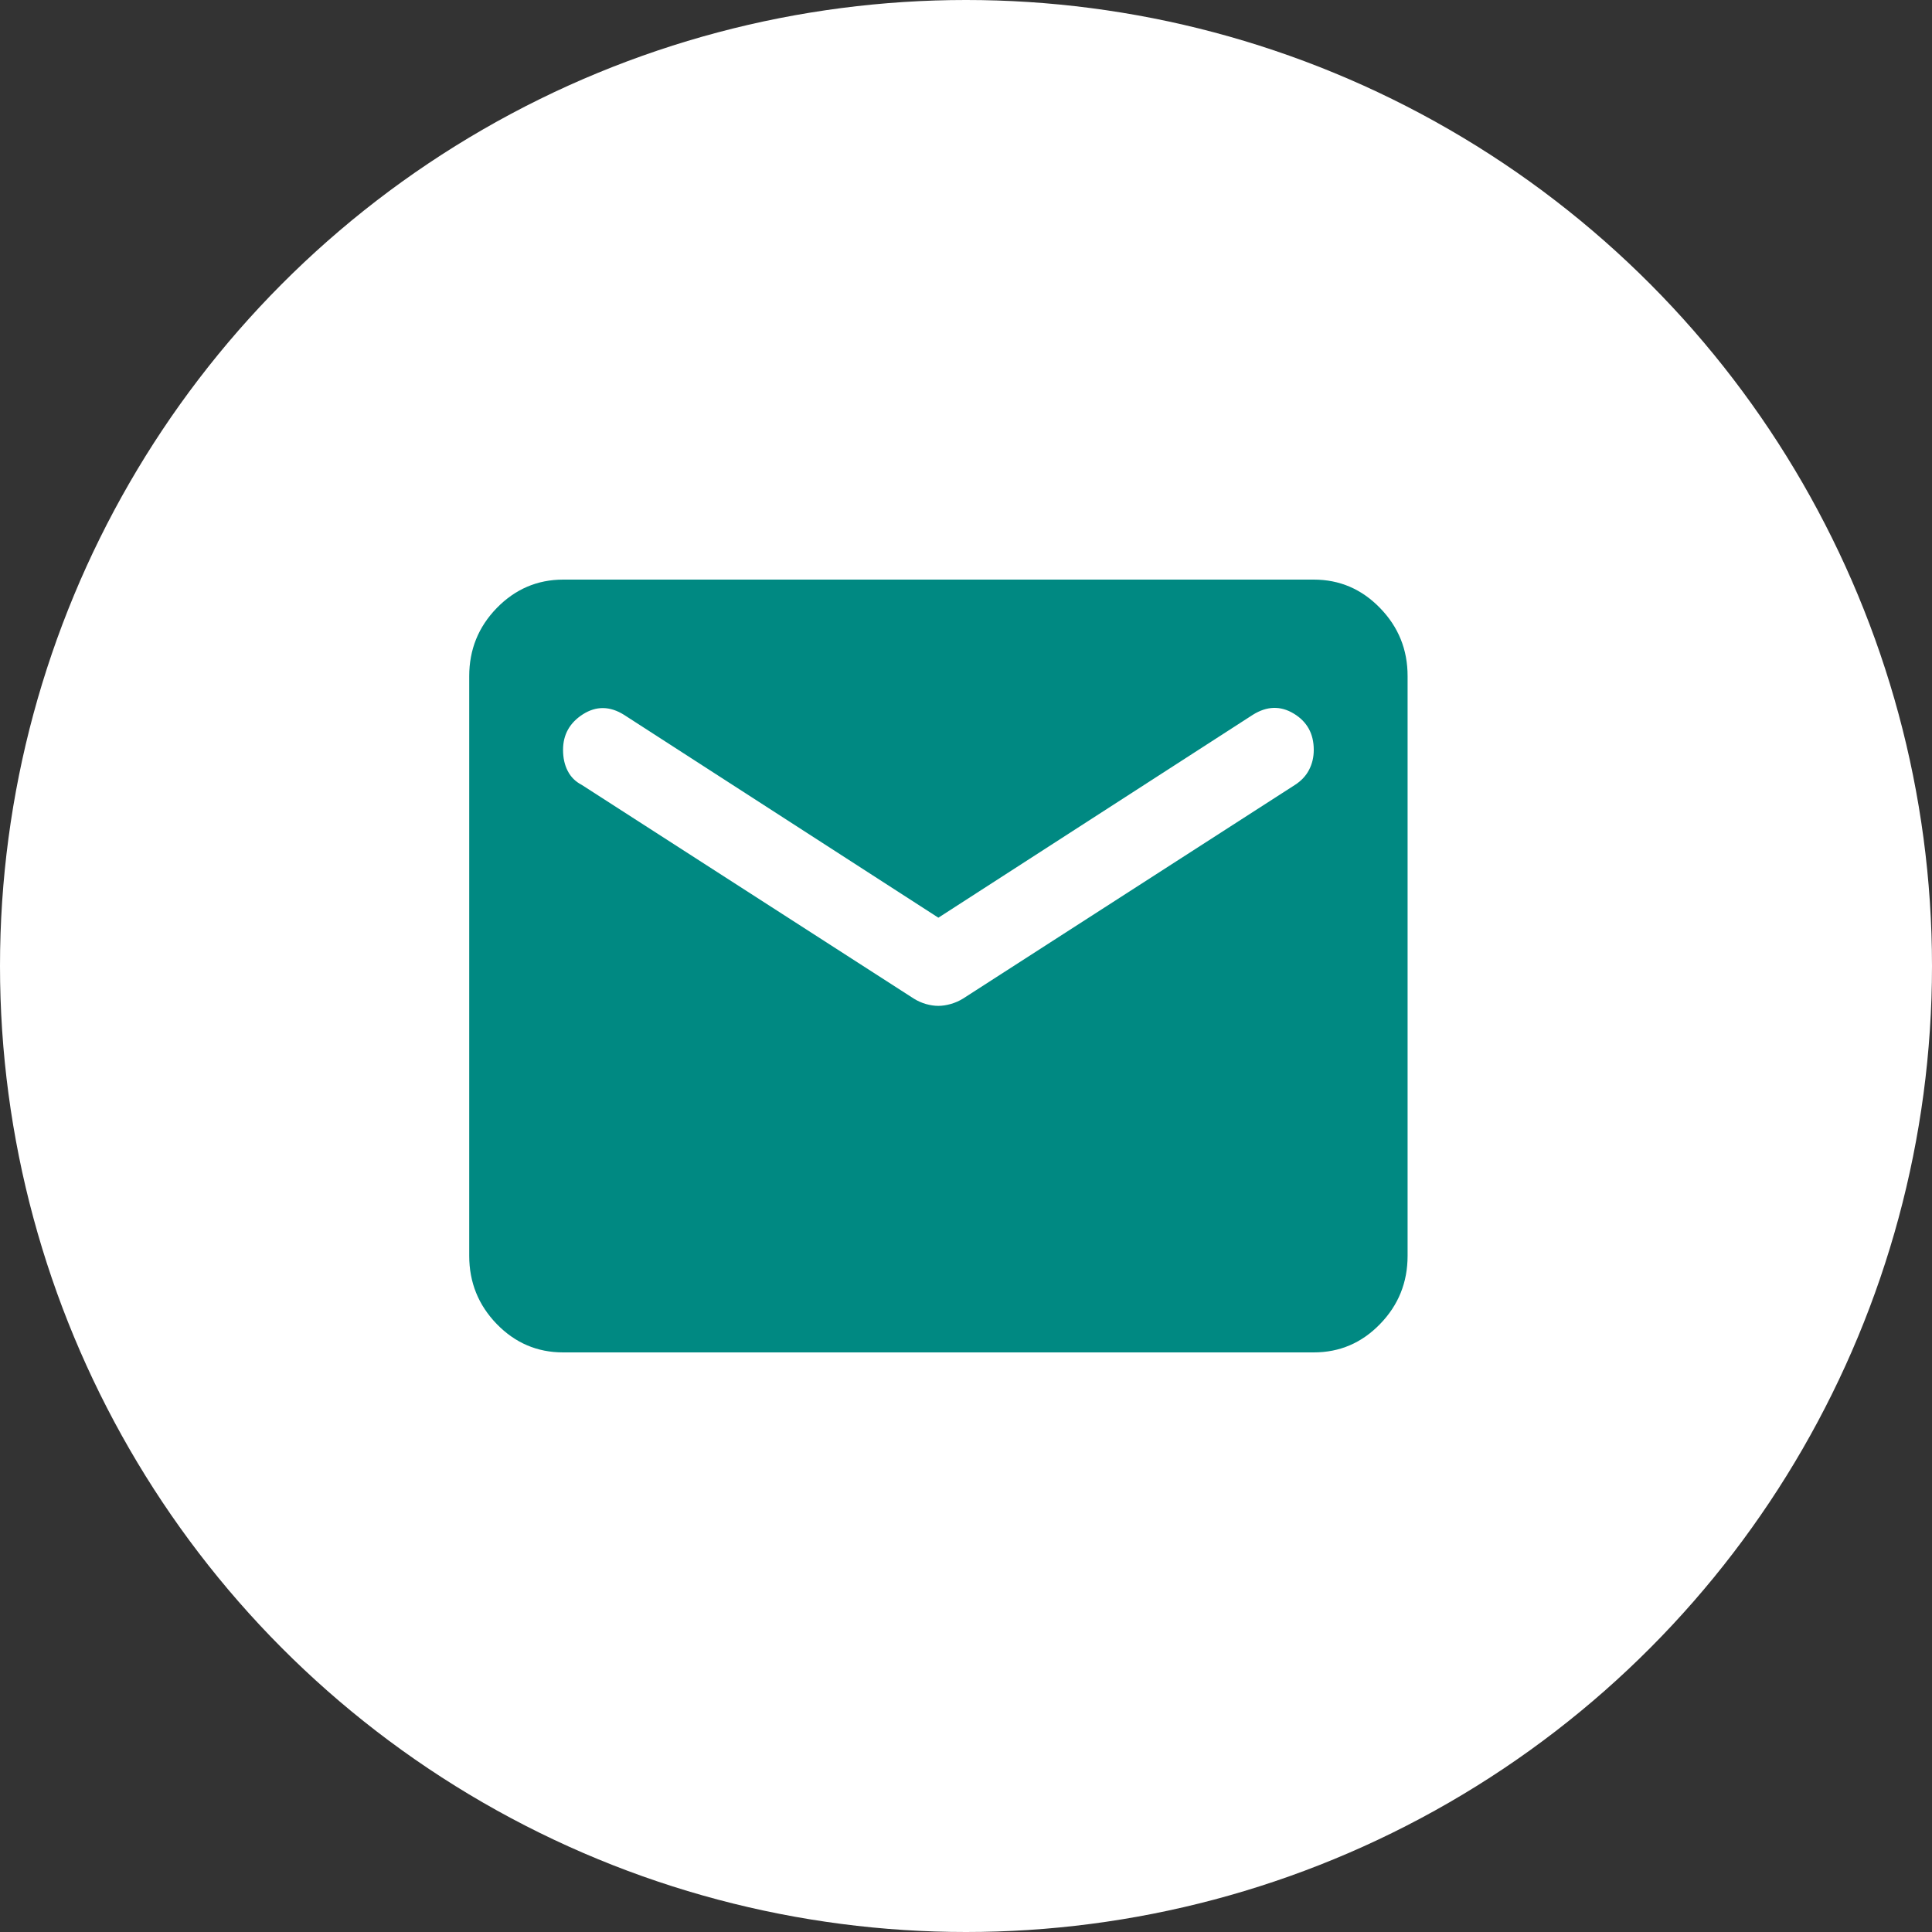 <svg width="30" height="30" viewBox="0 0 30 30" fill="none" xmlns="http://www.w3.org/2000/svg">
<rect x="0" y="0" width="30" height="30" fill="#333333" stroke="none"/>
<circle cx="15" cy="15" r="15" fill="white"/>
<path d="M8.743 21C8.342 21 7.999 20.853 7.714 20.56C7.429 20.266 7.286 19.913 7.286 19.5V10.5C7.286 10.088 7.428 9.735 7.714 9.441C8 9.148 8.343 9.001 8.743 9H20.4C20.801 9 21.144 9.147 21.429 9.441C21.715 9.735 21.858 10.088 21.857 10.5V19.5C21.857 19.913 21.715 20.266 21.429 20.56C21.144 20.854 20.801 21 20.4 21H8.743ZM14.571 15.619C14.632 15.619 14.696 15.609 14.763 15.59C14.83 15.571 14.894 15.543 14.954 15.506L20.108 12.188C20.206 12.125 20.279 12.047 20.327 11.954C20.376 11.86 20.4 11.757 20.4 11.644C20.4 11.394 20.297 11.206 20.09 11.081C19.884 10.956 19.671 10.963 19.453 11.1L14.571 14.25L9.69 11.1C9.471 10.963 9.259 10.96 9.052 11.091C8.846 11.223 8.743 11.407 8.743 11.644C8.743 11.769 8.767 11.878 8.816 11.972C8.864 12.066 8.937 12.138 9.034 12.188L14.189 15.506C14.25 15.544 14.313 15.572 14.38 15.591C14.447 15.61 14.511 15.619 14.571 15.619Z" fill="#008982"/>
</svg>
